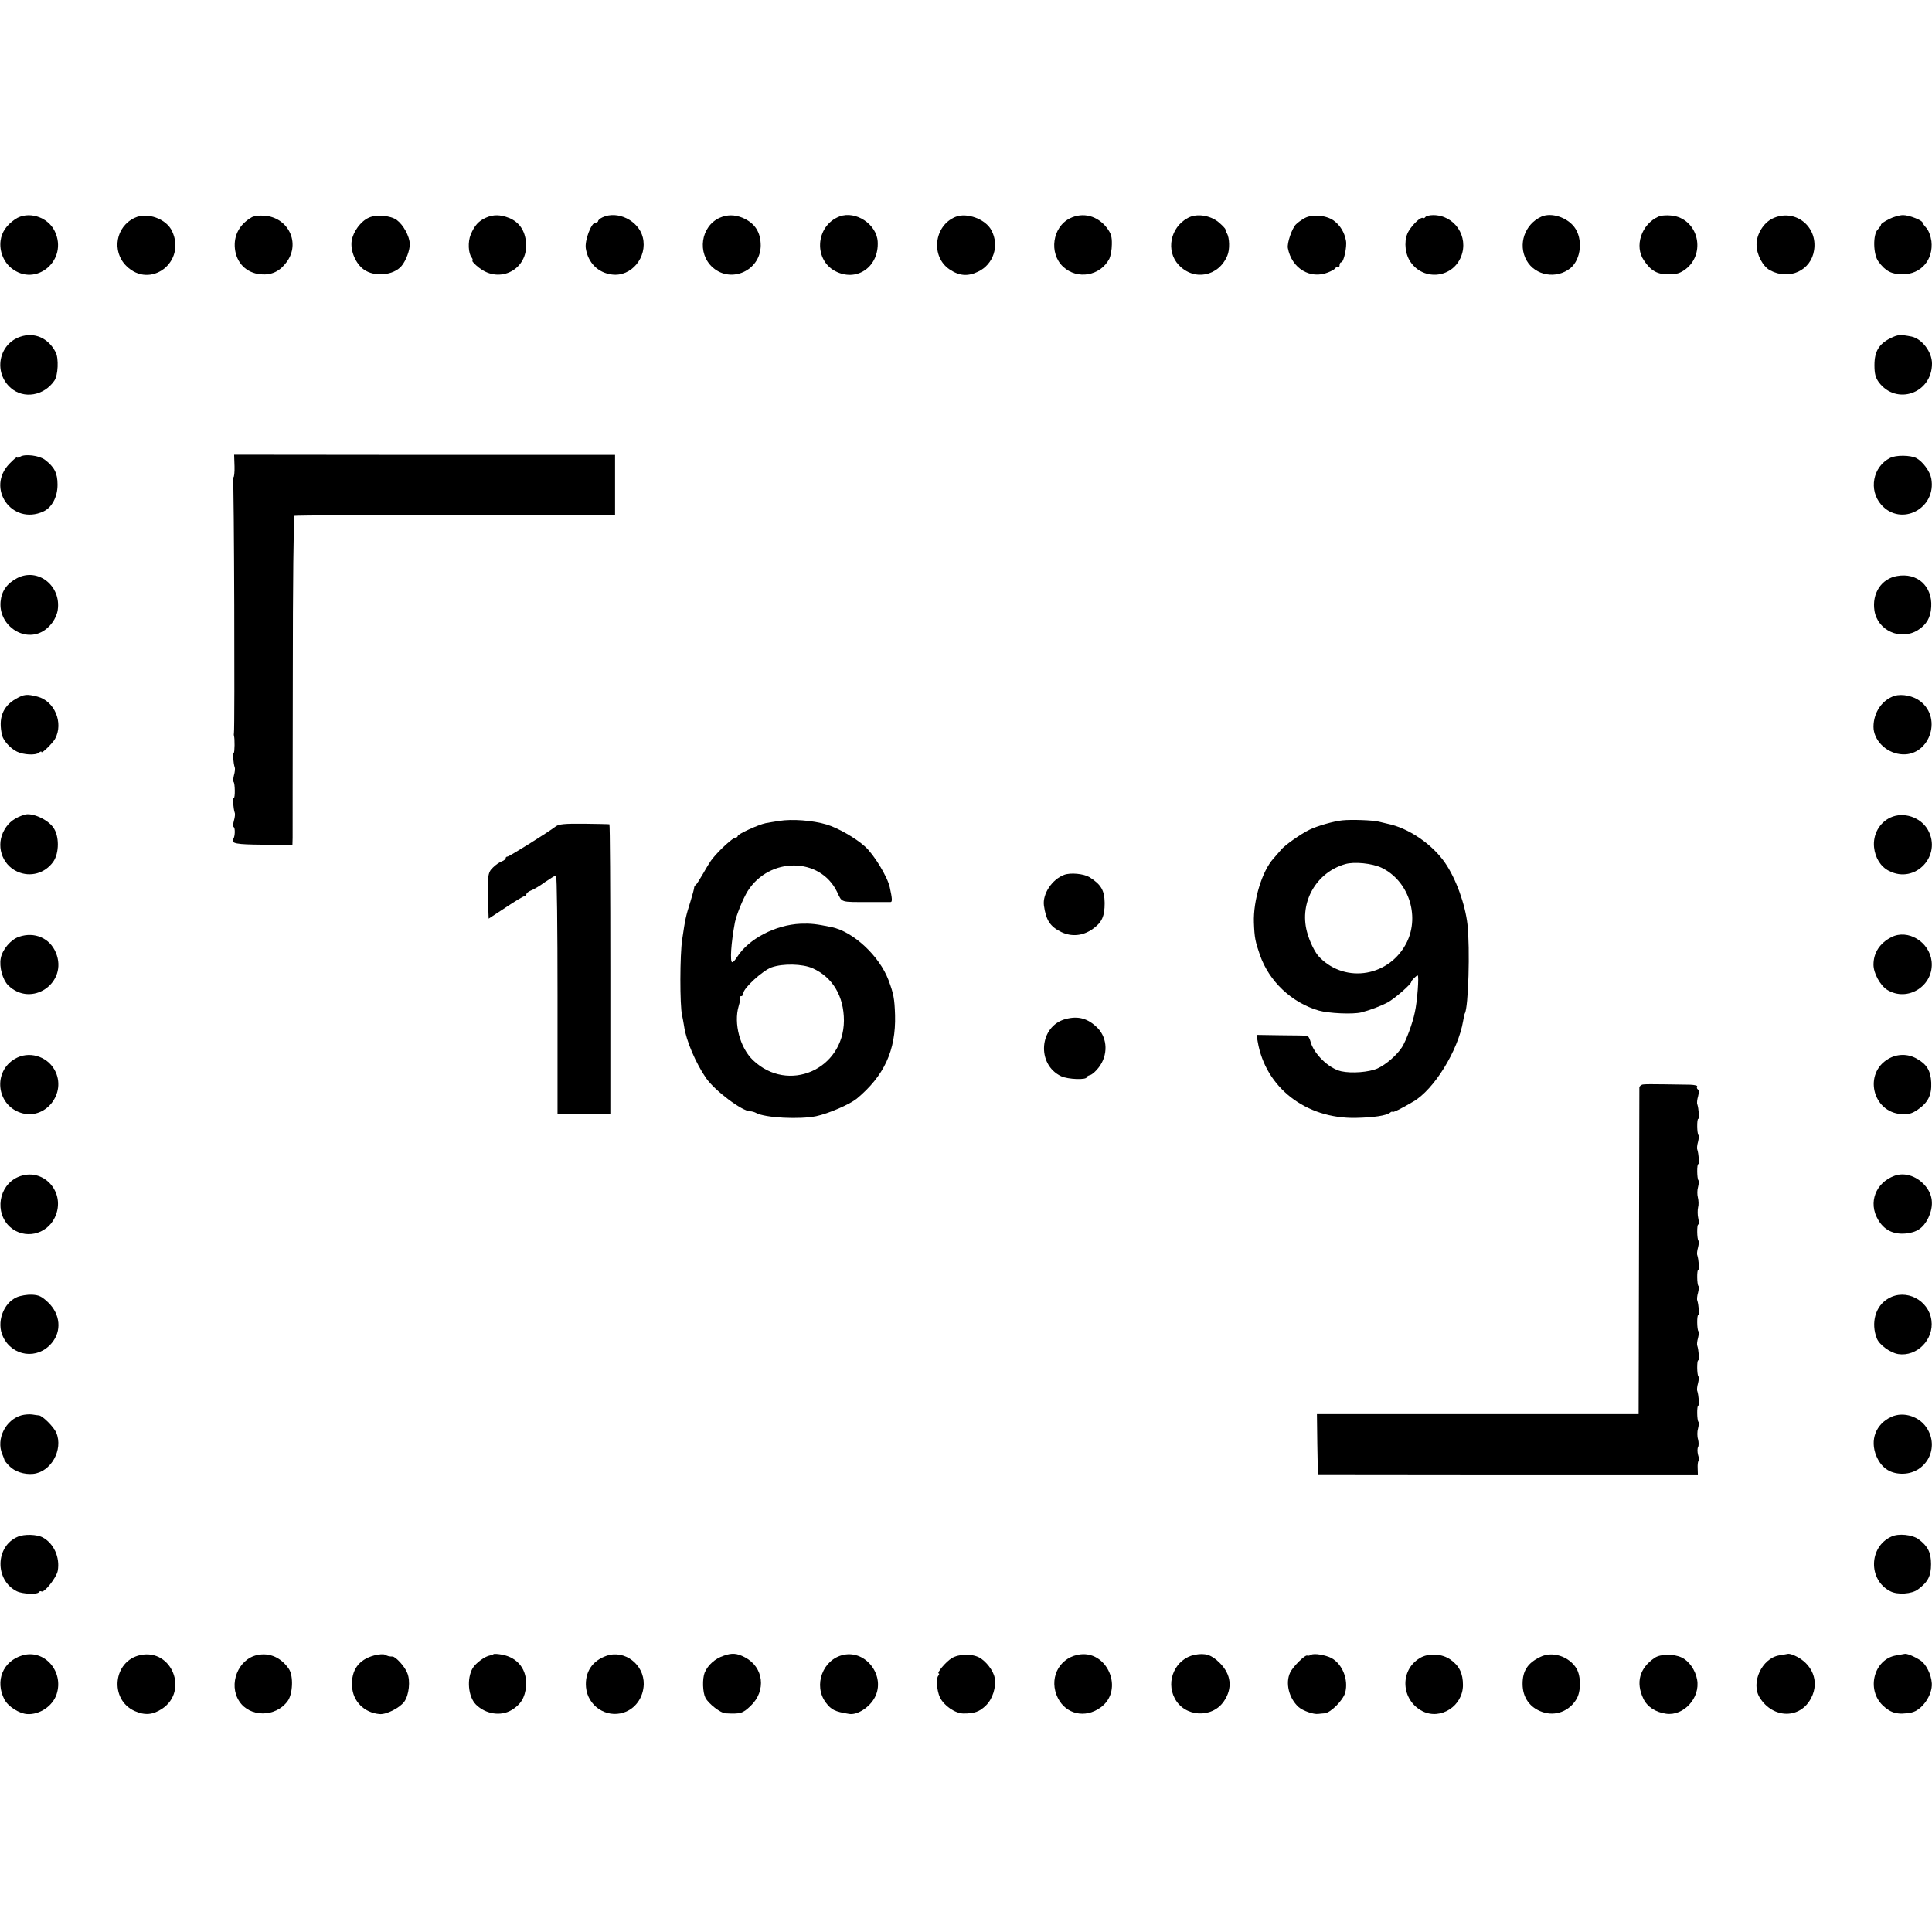 <?xml version="1.0" standalone="no"?>
<!DOCTYPE svg PUBLIC "-//W3C//DTD SVG 20010904//EN"
 "http://www.w3.org/TR/2001/REC-SVG-20010904/DTD/svg10.dtd">
<svg version="1.0" xmlns="http://www.w3.org/2000/svg"
 width="1024pt" height="1024pt" viewBox="0 0 1024 1024"
 preserveAspectRatio="xMidYMid meet">
<g transform="translate(0,1024) scale(0.1,-0.1)"
fill="#000000" stroke="none">
<path d="M80 9078 c-46 -32 -71 -68 -77 -114 -7 -55 16 -112 57 -145 130 -105
304 43 230 196 -37 77 -142 109 -210 63z"/>
<path d="M715 9086 c-101 -46 -124 -177 -46 -255 127 -127 320 20 243 184 -30
65 -131 102 -197 71z"/>
<path d="M1335 9089 c-66 -38 -97 -97 -90 -166 8 -77 61 -130 137 -137 58 -5
102 16 138 66 73 100 9 235 -118 245 -26 2 -56 -2 -67 -8z"/>
<path d="M1954 9086 c-42 -19 -82 -73 -90 -122 -8 -53 21 -122 65 -153 56 -40
157 -31 199 19 24 28 45 85 44 118 -2 41 -34 100 -69 126 -33 24 -109 31 -149
12z"/>
<path d="M2575 9086 c-38 -17 -60 -41 -80 -89 -16 -38 -13 -100 5 -122 5 -6 7
-14 4 -17 -3 -3 13 -20 35 -37 111 -88 261 -8 249 133 -5 64 -36 109 -90 131
-46 18 -83 19 -123 1z"/>
<path d="M3193 9088 c-13 -6 -23 -15 -23 -20 0 -4 -6 -8 -14 -8 -22 0 -58 -95
-51 -137 12 -76 65 -129 138 -138 103 -14 190 92 164 197 -22 89 -134 144
-214 106z"/>
<path d="M3815 9086 c-101 -45 -122 -189 -37 -264 98 -86 252 -16 254 116 0
72 -31 120 -97 148 -42 17 -81 17 -120 0z"/>
<path d="M4450 9093 c-131 -50 -140 -239 -13 -295 112 -50 222 32 215 161 -5
92 -116 166 -202 134z"/>
<path d="M5063 9090 c-113 -47 -131 -210 -30 -278 52 -35 97 -38 151 -12 82
39 114 138 71 219 -30 59 -131 97 -192 71z"/>
<path d="M5671 9083 c-93 -46 -113 -185 -36 -257 75 -70 197 -49 245 43 6 13
13 47 13 75 1 42 -4 58 -26 88 -50 65 -127 85 -196 51z"/>
<path d="M6296 9085 c-94 -50 -118 -175 -49 -249 81 -87 212 -62 258 49 14 31
12 95 -2 118 -4 6 -8 16 -8 21 0 5 -17 22 -37 39 -46 37 -117 47 -162 22z"/>
<path d="M6915 9084 c-16 -9 -38 -24 -47 -34 -21 -22 -47 -99 -42 -125 20
-107 118 -167 213 -129 22 9 41 20 41 26 0 5 5 6 10 3 6 -3 10 1 10 9 0 9 4
16 9 16 13 0 31 82 25 114 -8 45 -31 82 -65 107 -41 29 -114 35 -154 13z"/>
<path d="M7555 9090 c-4 -6 -10 -8 -14 -5 -10 6 -50 -30 -73 -67 -26 -40 -25
-107 1 -155 64 -113 227 -103 275 17 42 106 -34 220 -148 220 -19 0 -38 -5
-41 -10z"/>
<path d="M8170 9092 c-89 -40 -126 -148 -79 -232 46 -82 159 -101 233 -41 57
48 67 156 20 218 -40 52 -122 78 -174 55z"/>
<path d="M8790 9092 c-90 -40 -129 -157 -77 -232 37 -56 72 -75 132 -74 42 0
61 6 90 28 97 75 75 232 -38 275 -31 12 -84 13 -107 3z"/>
<path d="M9395 9082 c-48 -23 -85 -83 -85 -138 0 -53 33 -116 72 -137 102 -54
217 -1 233 107 20 129 -104 223 -220 168z"/>
<path d="M10013 9079 c-24 -12 -43 -25 -43 -29 0 -5 -8 -16 -17 -26 -27 -26
-25 -133 3 -170 37 -51 70 -68 128 -68 98 0 164 77 153 176 -4 28 -15 57 -27
70 -11 12 -20 25 -20 28 0 12 -71 40 -103 40 -18 0 -51 -9 -74 -21z"/>
<path d="M107 8455 c-115 -39 -143 -191 -49 -272 68 -59 175 -41 230 39 20 28
24 119 7 151 -39 76 -113 108 -188 82z"/>
<path d="M10019 8447 c-60 -30 -84 -70 -84 -142 0 -47 6 -67 23 -91 94 -125
282 -59 282 99 0 62 -53 131 -108 143 -62 12 -72 11 -113 -9z"/>
<path d="M108 7820 c-10 -6 -18 -8 -18 -4 0 4 -18 -11 -39 -33 -128 -130 13
-330 179 -254 45 21 75 77 75 142 0 62 -17 94 -67 132 -30 23 -105 32 -130 17z"/>
<path d="M1243 7770 c1 -33 -2 -60 -6 -60 -5 0 -5 -5 -2 -10 6 -10 10 -1319 5
-1345 -1 -5 -1 -12 0 -15 5 -13 4 -90 -1 -90 -7 0 -2 -56 5 -77 3 -6 1 -25 -4
-42 -4 -16 -5 -32 -2 -35 8 -8 9 -86 1 -86 -7 0 -2 -56 5 -77 3 -6 1 -26 -4
-42 -5 -17 -5 -33 -1 -35 8 -5 7 -48 -2 -62 -15 -25 14 -30 161 -31 l152 0 1
36 c0 20 0 411 1 869 0 466 4 834 9 838 5 2 389 5 854 5 l845 -1 0 160 0 159
-1009 0 -1010 1 2 -60z"/>
<path d="M10018 7813 c-92 -47 -115 -170 -47 -248 105 -119 295 -20 265 140
-7 37 -45 89 -79 107 -31 16 -108 17 -139 1z"/>
<path d="M91 7176 c-55 -29 -83 -69 -88 -125 -11 -121 116 -214 219 -160 42
22 77 70 84 116 19 128 -105 226 -215 169z"/>
<path d="M10055 7187 c-83 -14 -134 -92 -120 -183 16 -106 138 -161 230 -104
46 29 68 66 71 124 6 110 -74 182 -181 163z"/>
<path d="M84 6536 c-70 -40 -94 -103 -73 -193 6 -28 45 -71 79 -87 35 -17 98
-20 116 -6 7 7 14 9 14 4 0 -11 59 47 72 70 46 85 -3 201 -94 224 -56 14 -70
13 -114 -12z"/>
<path d="M10042 6552 c-65 -20 -112 -88 -112 -164 0 -69 63 -135 140 -145 151
-21 231 187 107 281 -35 27 -95 40 -135 28z"/>
<path d="M130 5922 c-51 -16 -83 -39 -106 -79 -48 -81 -16 -185 68 -223 69
-31 146 -9 190 52 33 47 33 140 -1 184 -32 43 -112 78 -151 66z"/>
<path d="M10020 5907 c-59 -27 -94 -91 -87 -158 6 -56 35 -103 79 -125 139
-72 283 81 206 218 -38 67 -129 97 -198 65z"/>
<path d="M4130 5889 c-25 -4 -57 -9 -72 -12 -39 -8 -148 -58 -148 -68 0 -5 -6
-9 -13 -9 -12 0 -84 -65 -119 -109 -10 -11 -32 -47 -50 -79 -18 -31 -36 -60
-41 -63 -5 -3 -8 -10 -8 -15 0 -5 -9 -38 -20 -74 -24 -76 -27 -89 -43 -198
-13 -82 -13 -353 -1 -402 3 -14 8 -41 11 -60 10 -74 62 -196 117 -275 47 -67
191 -175 233 -175 9 0 23 -4 32 -9 48 -26 230 -35 318 -17 66 14 176 62 214
92 146 121 209 257 204 444 -3 87 -7 111 -35 186 -48 127 -186 256 -301 280
-83 17 -110 20 -165 18 -133 -6 -275 -80 -336 -176 -10 -16 -21 -28 -26 -28
-13 0 -6 104 14 210 7 38 44 129 68 167 115 182 383 181 473 -3 29 -60 13 -55
179 -55 52 0 100 0 106 0 9 1 8 19 -5 78 -12 56 -84 174 -131 216 -51 46 -144
99 -204 117 -74 22 -183 30 -251 19z m177 -781 c106 -47 166 -148 166 -278 -2
-259 -296 -387 -482 -209 -69 66 -103 195 -76 286 7 23 10 44 7 47 -3 4 0 6 6
6 7 0 12 7 12 16 0 26 102 120 150 137 60 21 163 19 217 -5z"/>
<path d="M7115 5892 c-44 -4 -135 -30 -175 -50 -47 -23 -131 -82 -151 -107 -9
-11 -27 -31 -39 -45 -61 -67 -108 -223 -104 -340 3 -80 7 -100 32 -172 49
-140 168 -252 311 -294 53 -15 180 -21 226 -10 46 12 102 33 140 53 37 20 125
97 125 109 0 7 27 34 34 34 8 0 -2 -138 -15 -195 -12 -59 -46 -150 -68 -185
-27 -42 -84 -92 -130 -113 -45 -20 -137 -27 -192 -15 -67 15 -148 94 -164 161
-4 15 -12 27 -19 28 -6 0 -68 2 -138 2 l-128 2 6 -35 c41 -244 255 -410 520
-405 96 2 162 12 182 28 6 5 12 7 12 4 0 -6 46 16 110 54 110 63 238 270 265
428 3 19 7 37 9 40 19 31 28 344 14 471 -12 107 -61 243 -119 327 -69 100
-195 185 -305 207 -10 2 -31 7 -46 11 -31 8 -146 12 -193 7z m207 -251 c142
-68 204 -251 135 -394 -89 -181 -322 -223 -462 -82 -25 24 -54 84 -68 137 -41
156 49 314 203 358 48 14 143 4 192 -19z"/>
<path d="M2946 5860 c-45 -34 -247 -160 -256 -160 -6 0 -10 -4 -10 -9 0 -5 -9
-12 -19 -16 -11 -3 -33 -18 -48 -33 -30 -28 -31 -47 -24 -244 l1 -27 90 59
c49 33 94 60 100 60 5 0 10 5 10 10 0 6 11 15 24 20 14 5 48 25 75 45 28 19
54 35 58 35 5 0 8 -285 8 -632 l0 -633 140 0 140 0 0 768 c0 422 -2 767 -5
768 -3 1 -63 2 -134 3 -103 1 -134 -2 -150 -14z"/>
<path d="M5640 5603 c-64 -24 -115 -101 -107 -162 11 -79 33 -112 92 -141 54
-26 113 -21 165 15 50 35 65 67 65 139 -1 67 -19 98 -81 137 -30 18 -100 25
-134 12z"/>
<path d="M101 5275 c-43 -14 -89 -68 -97 -114 -9 -46 10 -114 39 -143 123
-122 320 13 253 173 -32 77 -113 112 -195 84z"/>
<path d="M10025 5273 c-62 -32 -95 -83 -95 -146 0 -45 35 -109 72 -133 109
-68 250 22 236 151 -12 104 -126 172 -213 128z"/>
<path d="M5648 4839 c-140 -37 -156 -240 -24 -303 35 -17 136 -21 136 -5 0 3
8 9 18 11 11 3 31 21 46 41 49 64 47 152 -5 207 -51 52 -103 67 -171 49z"/>
<path d="M79 4628 c-116 -67 -99 -241 28 -285 131 -46 251 103 182 227 -42 74
-138 101 -210 58z"/>
<path d="M10009 4628 c-133 -77 -85 -282 68 -293 40 -2 56 2 88 24 54 37 74
77 71 143 -3 63 -23 97 -77 127 -47 27 -104 26 -150 -1z"/>
<path d="M8707 4492 c-9 -2 -17 -9 -18 -15 0 -7 -1 -399 -2 -872 l-2 -860
-853 0 -852 0 2 -160 3 -159 1007 -1 1007 0 -1 33 c-1 17 1 35 4 38 4 3 3 18
-2 33 -4 16 -4 34 0 41 4 7 4 26 0 41 -5 16 -5 42 0 58 4 16 5 32 2 35 -8 8
-9 86 -1 86 7 0 2 56 -5 77 -3 6 -1 25 4 42 4 16 5 32 2 35 -8 8 -9 86 -1 86
7 0 2 56 -5 77 -3 6 -1 25 4 42 4 16 5 32 2 35 -8 8 -9 86 -1 86 7 0 2 56 -5
77 -3 6 -1 25 4 42 4 16 5 32 2 35 -8 8 -9 86 -1 86 7 0 2 56 -5 77 -3 6 -1
25 4 42 4 16 5 32 2 35 -8 9 -9 86 -1 86 4 0 4 15 0 33 -4 17 -4 43 -1 57 4
14 3 37 -1 53 -4 15 -4 40 1 56 4 16 5 32 2 35 -8 8 -9 86 -1 86 7 0 2 56 -5
77 -3 6 -1 25 4 42 4 16 5 32 2 35 -8 8 -9 86 -1 86 7 0 2 56 -5 77 -3 6 -1
26 4 42 5 19 5 33 -1 37 -5 3 -7 10 -4 15 4 5 -13 9 -37 10 -24 0 -86 1 -139
2 -52 1 -103 1 -112 -1z"/>
<path d="M94 4001 c-102 -46 -124 -190 -40 -265 75 -66 192 -41 236 50 65 134
-63 274 -196 215z"/>
<path d="M10041 4008 c-100 -37 -140 -142 -87 -232 32 -55 80 -79 144 -74 61
5 96 29 122 82 32 68 25 128 -22 178 -44 47 -106 65 -157 46z"/>
<path d="M90 3365 c-73 -31 -110 -135 -74 -210 50 -105 183 -123 258 -34 54
64 46 153 -18 215 -35 33 -49 40 -87 42 -24 1 -60 -5 -79 -13z"/>
<path d="M10009 3358 c-69 -39 -94 -130 -61 -213 14 -34 71 -75 113 -82 99
-15 190 77 176 179 -14 108 -136 170 -228 116z"/>
<path d="M115 2739 c-85 -23 -137 -126 -103 -206 6 -15 12 -30 12 -33 1 -3 13
-18 27 -32 28 -28 77 -44 123 -40 95 8 163 128 124 219 -13 30 -72 89 -91 91
-7 0 -23 3 -37 5 -14 2 -39 0 -55 -4z"/>
<path d="M10024 2730 c-82 -38 -114 -122 -79 -207 26 -61 69 -92 132 -94 125
-4 203 126 140 235 -38 67 -126 97 -193 66z"/>
<path d="M94 2095 c-119 -50 -123 -230 -5 -289 30 -15 109 -18 117 -5 3 5 9 7
14 4 14 -9 79 73 86 109 13 71 -21 146 -79 177 -30 17 -99 19 -133 4z"/>
<path d="M10025 2096 c-120 -54 -124 -230 -6 -290 38 -20 115 -15 147 10 53
39 69 71 69 134 0 62 -17 95 -66 132 -33 24 -106 32 -144 14z"/>
<path d="M118 1466 c-103 -31 -145 -135 -95 -233 20 -38 78 -75 121 -78 66 -4
135 42 156 105 40 121 -65 241 -182 206z"/>
<path d="M745 1468 c-146 -30 -167 -236 -31 -297 55 -24 96 -20 145 12 142 94
52 319 -114 285z"/>
<path d="M1364 1468 c-102 -21 -155 -155 -96 -245 56 -86 192 -86 256 0 28 37
32 132 8 170 -41 61 -102 89 -168 75z"/>
<path d="M1984 1466 c-83 -22 -123 -78 -118 -164 4 -80 65 -140 146 -147 36
-3 106 32 131 66 25 35 33 110 16 151 -13 35 -62 88 -79 88 -17 0 -25 2 -40
10 -8 4 -33 2 -56 -4z"/>
<path d="M2616 1473 c-2 -3 -10 -5 -18 -7 -27 -4 -76 -40 -93 -68 -32 -56 -24
-151 18 -193 51 -50 130 -63 188 -29 49 29 72 67 77 126 7 87 -42 152 -127
168 -22 4 -42 5 -45 3z"/>
<path d="M3215 1464 c-76 -26 -116 -87 -109 -167 9 -98 106 -164 199 -134 63
20 105 80 107 150 2 105 -101 184 -197 151z"/>
<path d="M3835 1464 c-45 -15 -83 -49 -100 -89 -13 -33 -11 -104 4 -134 17
-32 81 -81 106 -82 80 -4 91 -1 133 39 85 80 70 206 -30 258 -42 22 -69 24
-113 8z"/>
<path d="M4471 1469 c-110 -23 -162 -162 -94 -253 29 -38 47 -48 123 -60 43
-8 110 35 137 88 58 111 -45 251 -166 225z"/>
<path d="M5711 1469 c-103 -22 -153 -131 -104 -229 43 -86 144 -109 225 -51
131 92 36 314 -121 280z"/>
<path d="M6331 1469 c-100 -21 -154 -137 -105 -230 51 -100 198 -109 261 -16
47 69 39 142 -22 203 -44 44 -77 54 -134 43z"/>
<path d="M6949 1469 c-7 -4 -16 -6 -20 -4 -10 7 -76 -58 -91 -90 -26 -55 -7
-135 44 -182 22 -20 80 -41 106 -37 6 1 21 2 32 3 32 2 99 69 110 110 18 69
-15 151 -73 183 -31 16 -93 27 -108 17z"/>
<path d="M8164 1458 c-67 -32 -94 -74 -94 -143 0 -72 38 -126 105 -149 69 -24
143 4 181 69 24 40 24 120 0 161 -39 65 -128 94 -192 62z"/>
<path d="M9475 1474 c-5 -1 -26 -5 -46 -8 -91 -16 -151 -146 -102 -224 71
-113 216 -114 273 -1 45 87 6 183 -90 225 -14 6 -29 10 -35 8z"/>
<path d="M10095 1474 c-5 -1 -26 -5 -45 -8 -117 -20 -160 -179 -71 -265 44
-42 81 -51 151 -38 56 11 113 92 109 155 -3 48 -31 103 -61 122 -34 22 -72 37
-83 34z"/>
<path d="M5044 1451 c-30 -18 -83 -81 -68 -81 3 0 2 -6 -3 -12 -13 -16 -7 -81
9 -115 22 -44 80 -84 124 -85 59 0 85 9 120 43 35 34 55 97 46 146 -6 37 -46
89 -82 108 -40 21 -109 19 -146 -4z"/>
<path d="M7524 1451 c-107 -65 -98 -223 16 -281 96 -48 214 28 214 139 0 61
-19 101 -65 134 -46 33 -118 37 -165 8z"/>
<path d="M8770 1453 c-80 -54 -101 -130 -60 -216 20 -43 64 -72 120 -80 93
-14 183 84 165 181 -9 50 -43 99 -82 117 -42 20 -113 19 -143 -2z"/>
</g>
</svg>
